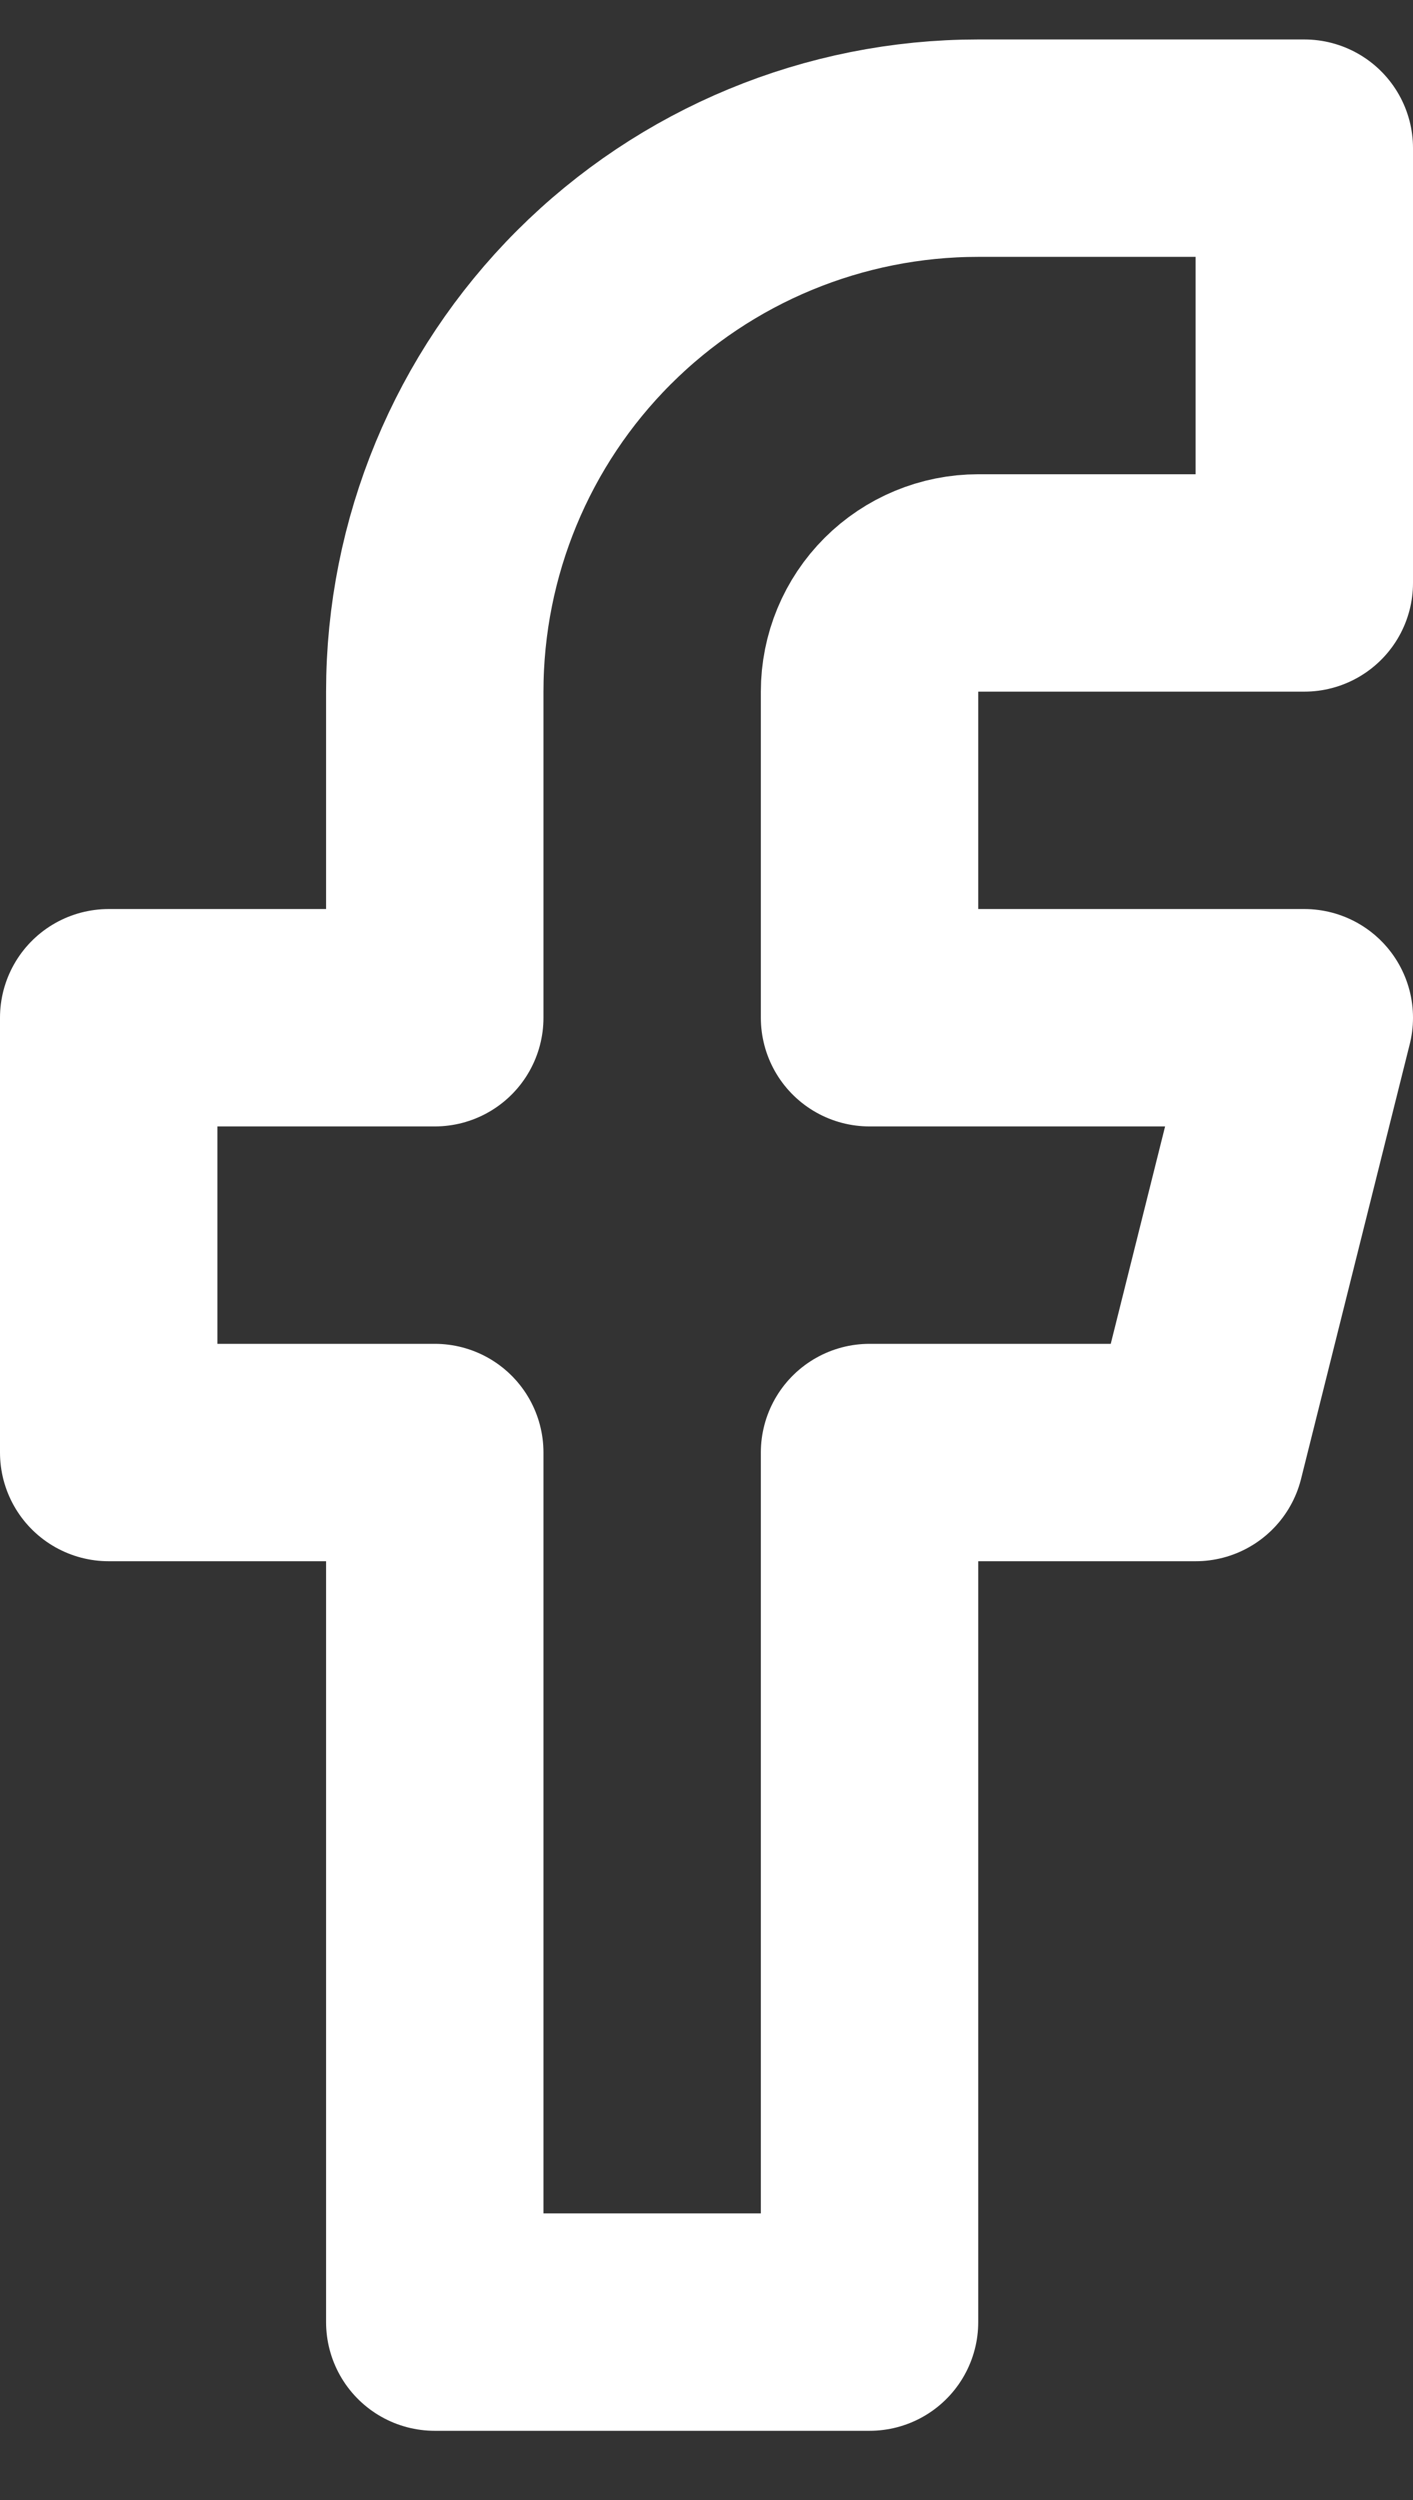 <svg width="13" height="23" viewBox="0 0 13 23" fill="none" xmlns="http://www.w3.org/2000/svg">
<rect x="0" y="0" width="13" height="23" fill="#333333" stroke="none"/>
<path d="M12 1.363H9C7.674 1.363 6.402 1.89 5.464 2.828C4.527 3.765 4 5.037 4 6.363V9.363H1V13.363H4V21.363H8V13.363H11L12 9.363H8V6.363C8 6.098 8.105 5.844 8.293 5.656C8.48 5.469 8.735 5.363 9 5.363H12V1.363Z" stroke="white" stroke-width="2" stroke-linecap="round" stroke-linejoin="round"/>
</svg>
